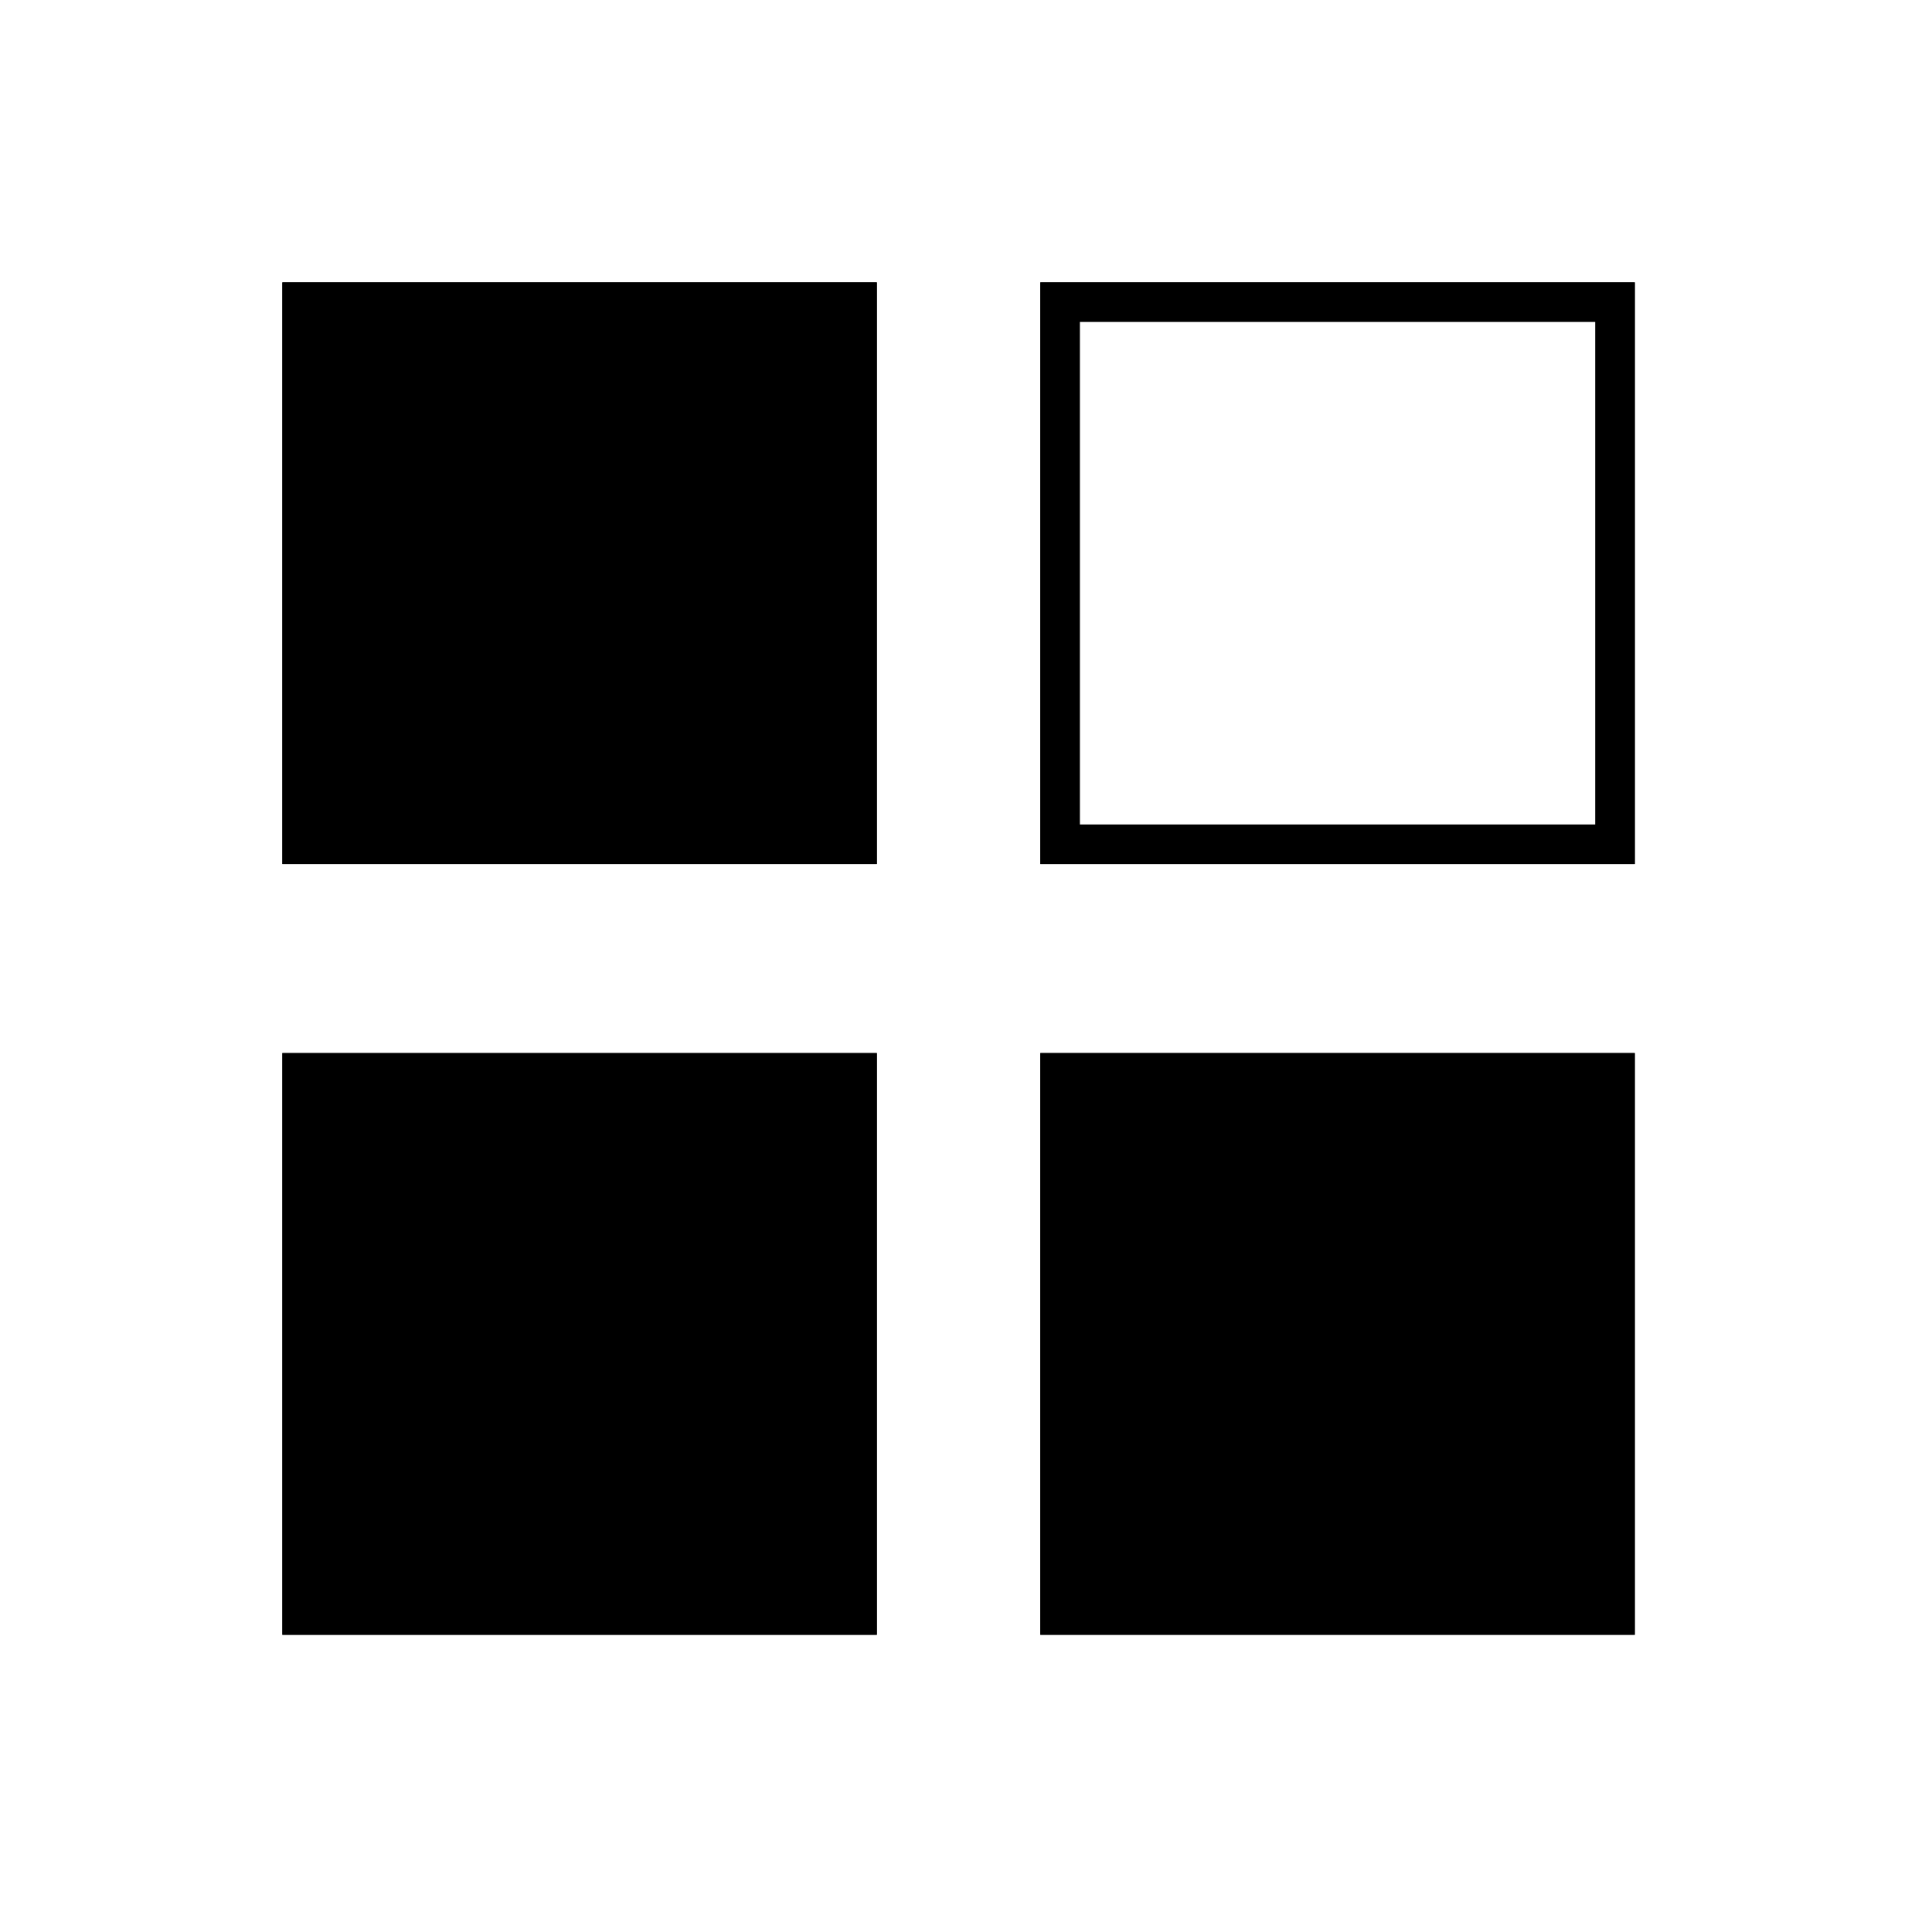 <svg width="130" height="130" viewBox="0 0 130 130" fill="none" xmlns="http://www.w3.org/2000/svg">
<rect width="130" height="130" fill="white"/>
<rect x="19" y="19" width="40" height="39.14" fill="black"/>
<rect x="70.001" y="70.86" width="40" height="39.14" fill="black"/>
<rect x="71.333" y="20.332" width="37.337" height="36.477" fill="white" stroke="black" stroke-width="2.663"/>
<rect x="20.332" y="72.192" width="37.337" height="36.477" fill="white" stroke="black" stroke-width="2.663"/>
<rect x="19" y="19" width="40" height="39.14" fill="black"/>
<rect x="70.001" y="70.86" width="40" height="39.14" fill="black"/>
<rect x="71.333" y="20.332" width="37.337" height="36.477" fill="white" stroke="black" stroke-width="2.663"/>
<rect x="20.332" y="72.192" width="37.337" height="36.477" fill="black" stroke="black" stroke-width="2.663"/>
</svg>
